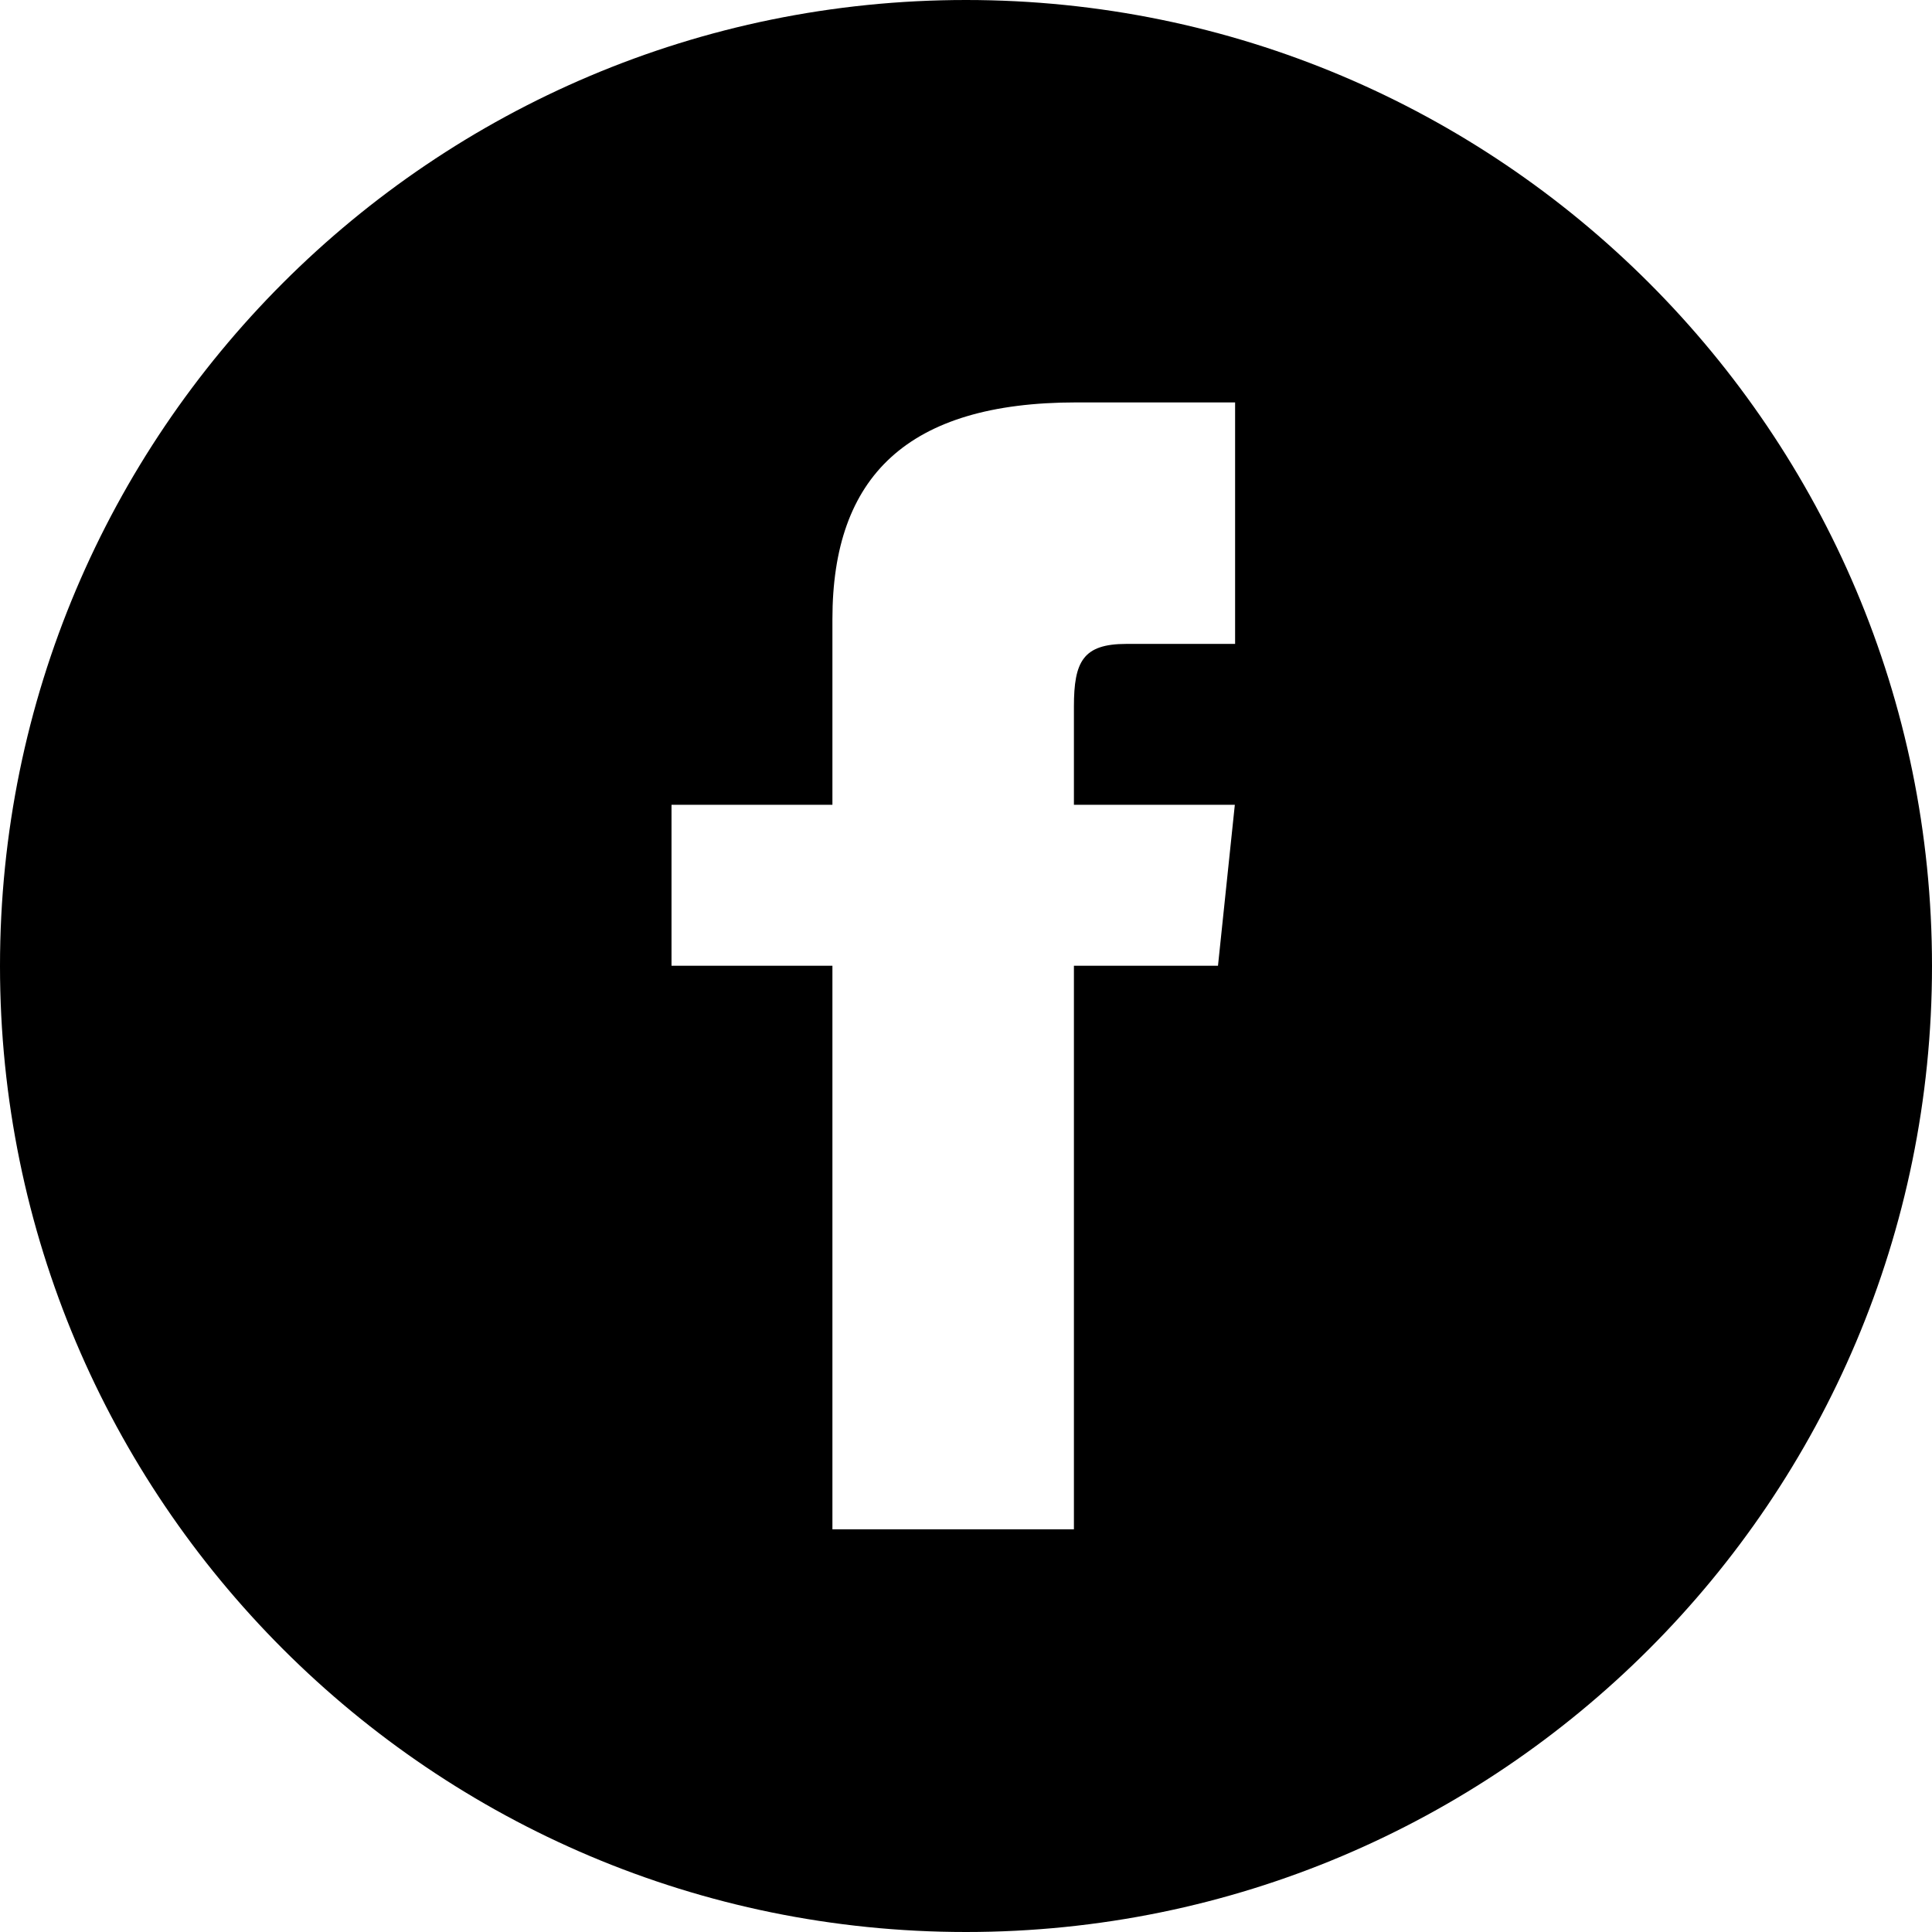 <svg xmlns="http://www.w3.org/2000/svg" width="70" height="70" viewBox="0 0 70 70"><path d="M35 0C15.67 0 0 15.67 0 35s15.67 35 35 35 35-15.67 35-35S54.33 0 35 0zm9.75 23.33h-3.94c-1.57 0-1.9.64-1.9 2.27v3.56h5.83l-.61 5.83h-5.22v20.42h-8.75V34.99h-5.83v-5.83h5.83v-6.73c0-5.16 2.71-7.85 8.84-7.85h5.75v8.75z"/></svg>